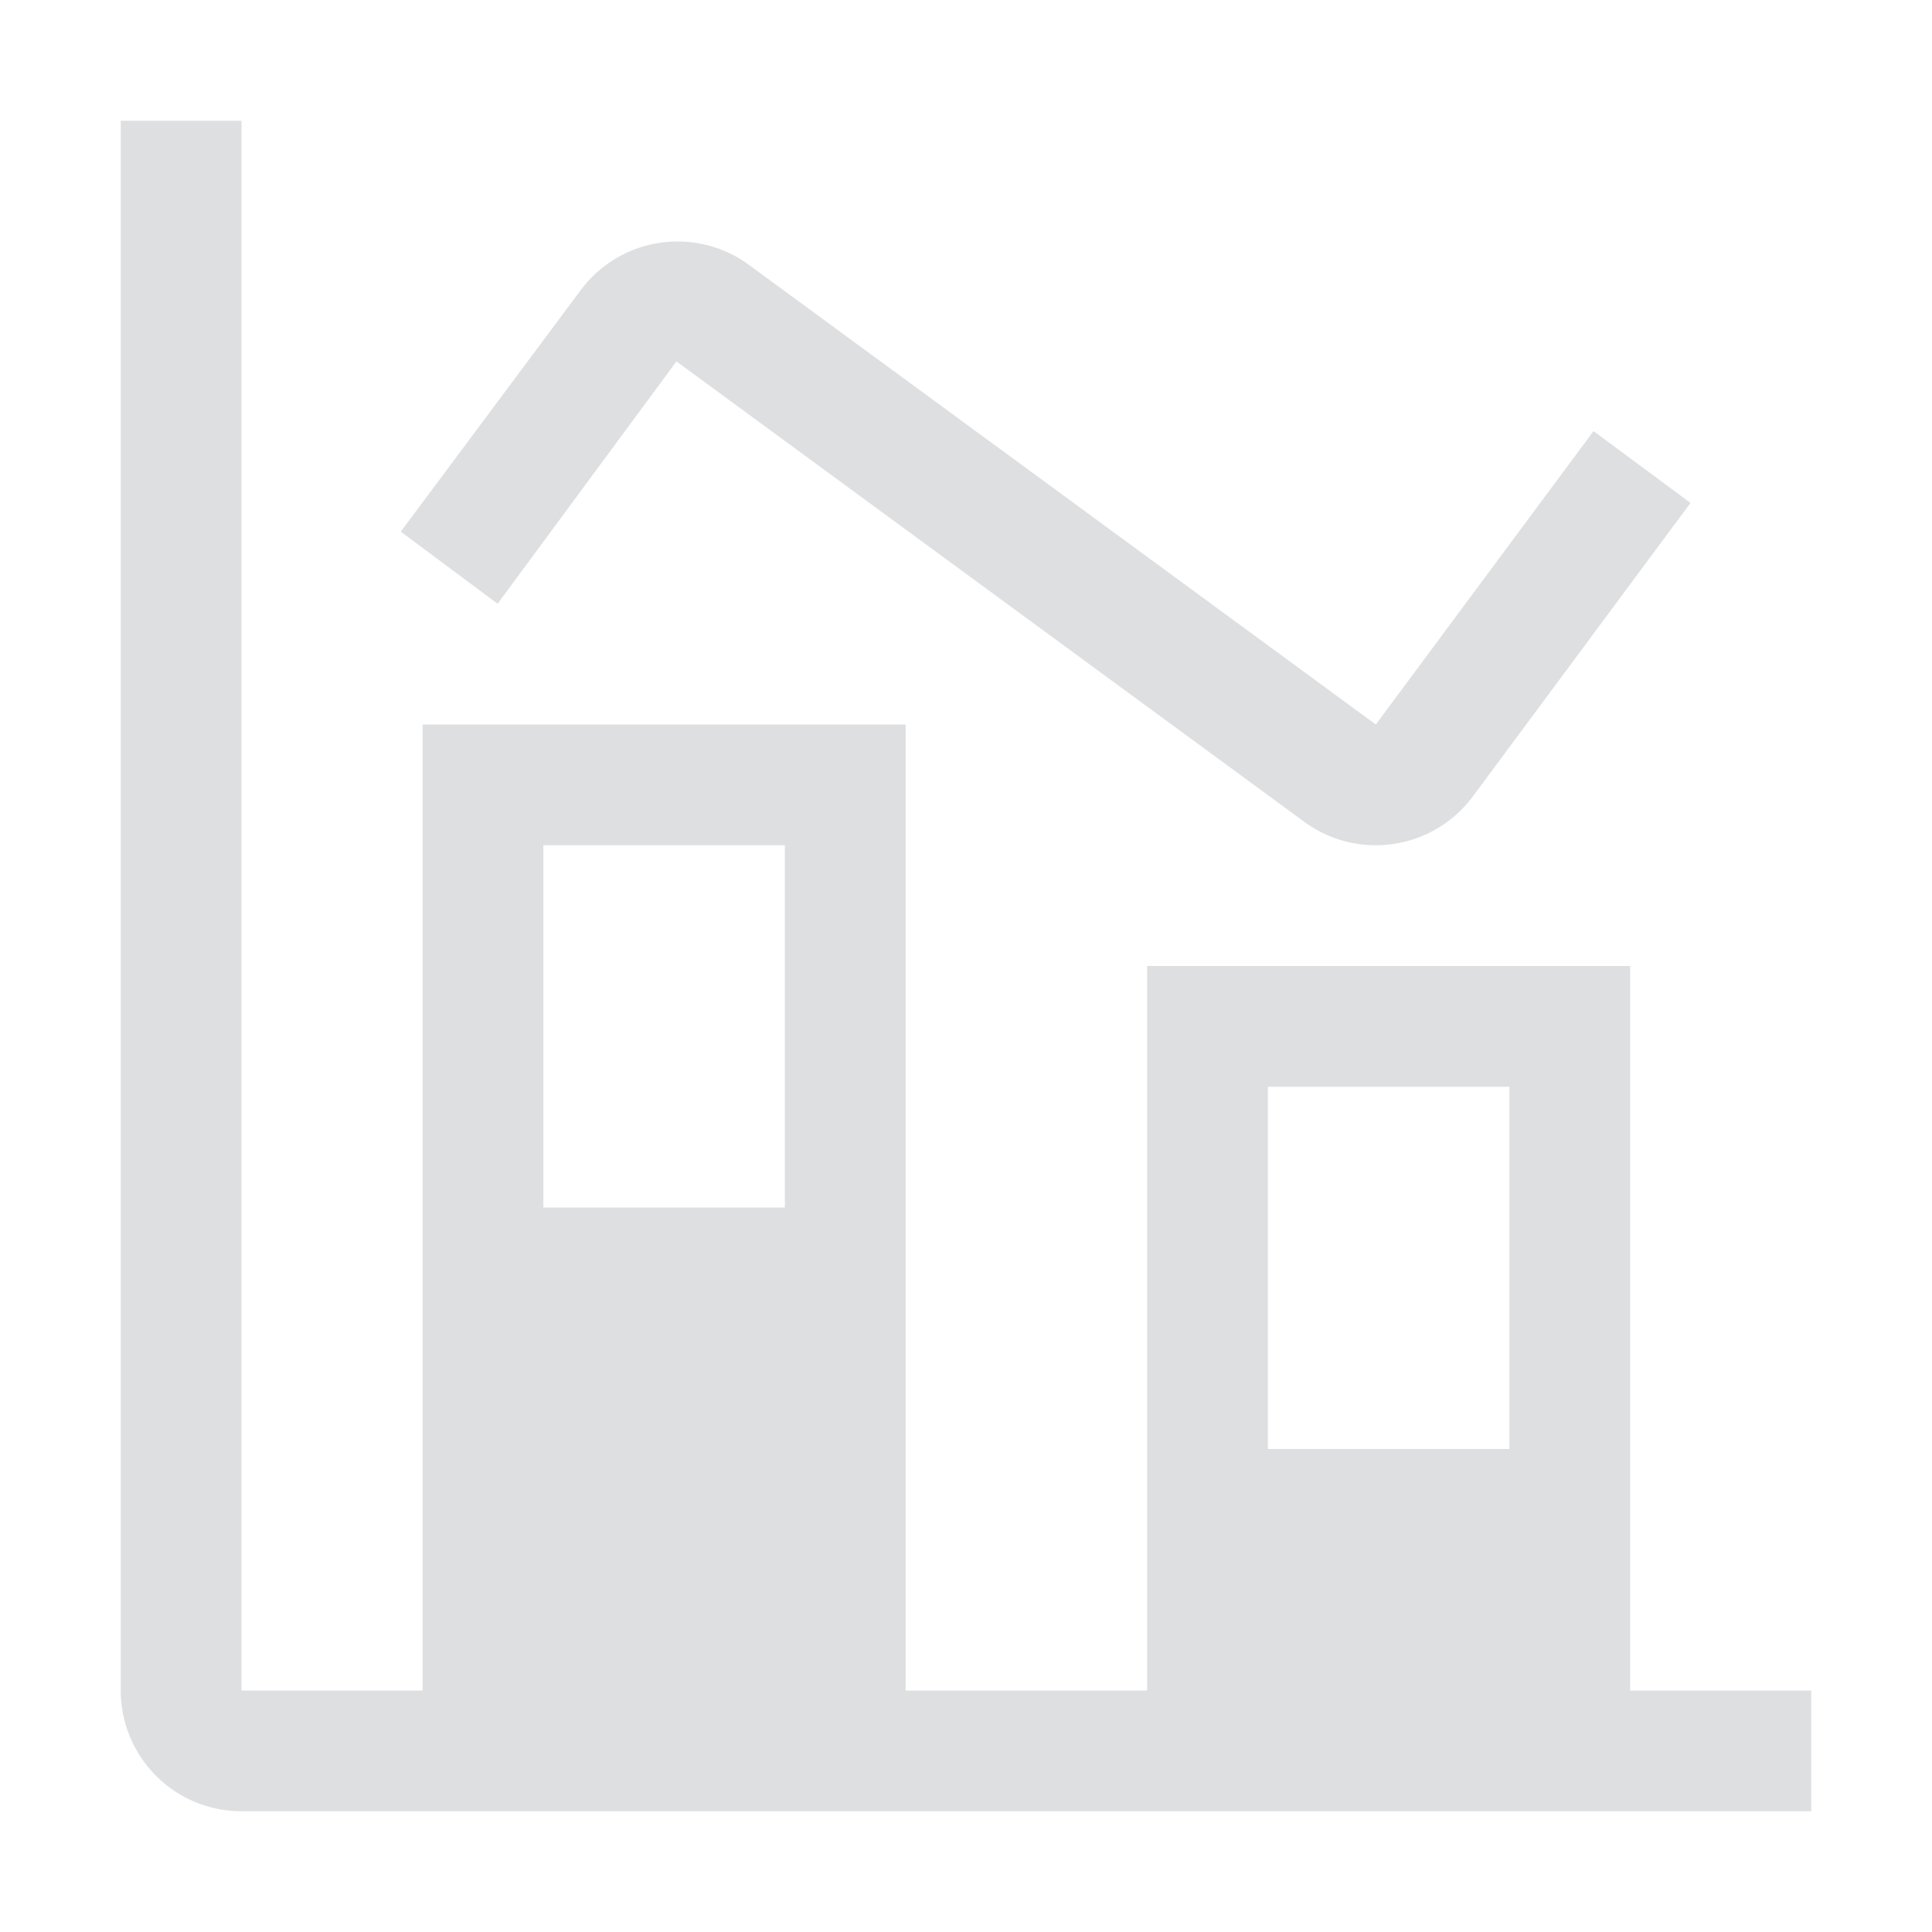 <svg xmlns="http://www.w3.org/2000/svg" width="16" height="16" fill="none"><path fill="#DEDFE1" d="M13.5 14V8h-4v6h-2V6h-4v8H2V1H1v13a1 1 0 0 0 1 1h13v-1zm-7-7v3h-2V7zm6 2v3h-2V9z"/><path fill="#DEDFE1" d="M11.393 7a1 1 0 0 1-.59-.193L5.602 2.993 4.121 5l-.802-.597 1.49-2a1 1 0 0 1 1.375-.223L11.394 6l1.803-2.43.803.595-1.802 2.43a1 1 0 0 1-.805.405"/></svg>